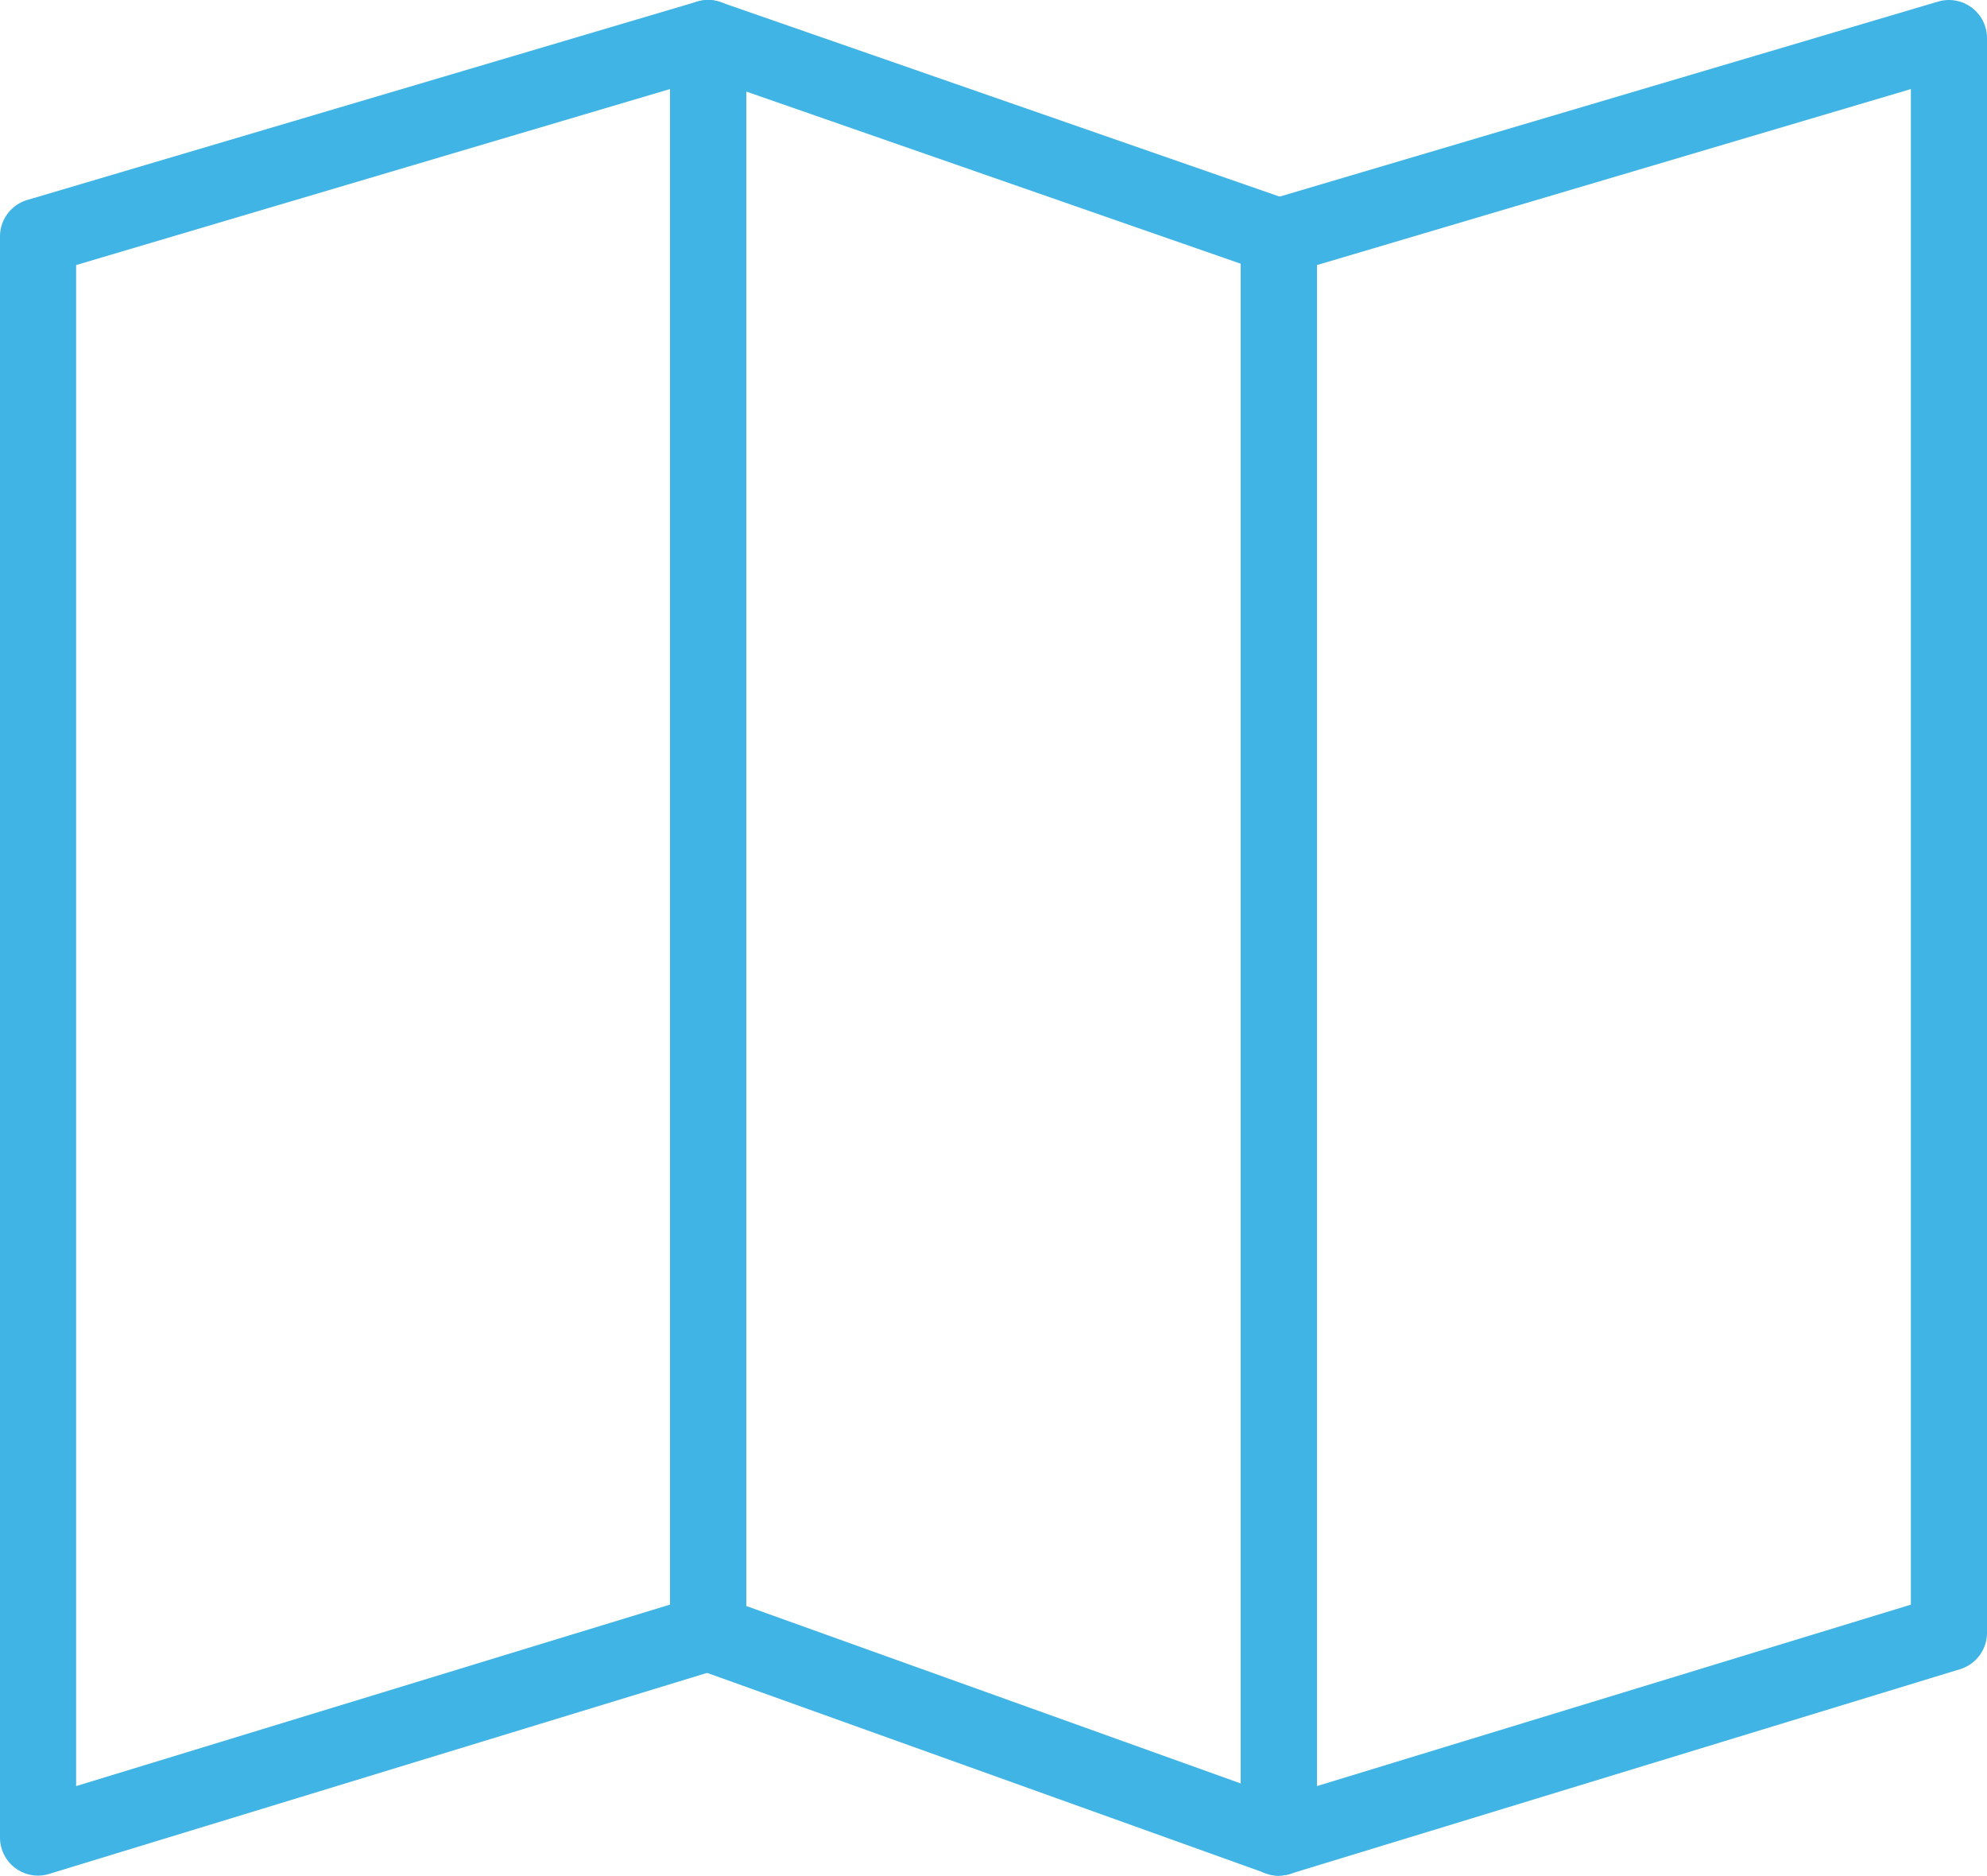 <svg id="Group_967" data-name="Group 967" xmlns="http://www.w3.org/2000/svg" xmlns:xlink="http://www.w3.org/1999/xlink" width="54.238" height="51.19" viewBox="0 0 54.238 51.19">
  <defs>
    <clipPath id="clip-path">
      <rect id="Rectangle_103" data-name="Rectangle 103" width="54.238" height="51.19" fill="#40b4e5"/>
    </clipPath>
  </defs>
  <g id="Group_966" data-name="Group 966" clip-path="url(#clip-path)">
    <path id="Path_2745" data-name="Path 2745" d="M1.039,51.19A1.039,1.039,0,0,1,0,50.151V6.458a1.039,1.039,0,0,1,.744-1L19.034.043a1.038,1.038,0,0,1,1.334,1V44.563a1.038,1.038,0,0,1-.736.993L1.342,51.144a1.034,1.034,0,0,1-.3.046M2.078,7.234V48.747L18.29,43.793V2.43Z" transform="translate(0 0)" fill="#40b4e5"/>
    <path id="Path_2746" data-name="Path 2746" d="M164.037,51.2A1.038,1.038,0,0,1,163,50.156V6.464a1.038,1.038,0,0,1,.745-1L182.034.048a1.039,1.039,0,0,1,1.333,1V44.568a1.038,1.038,0,0,1-.735.993l-18.291,5.588a1.042,1.042,0,0,1-.3.046M165.076,7.24V48.752L181.289,43.8V2.436Z" transform="translate(-129.129 -0.005)" fill="#40b4e5"/>
    <path id="Path_2747" data-name="Path 2747" d="M104.64,51.192a1.048,1.048,0,0,1-.351-.061L88.71,45.543a1.039,1.039,0,0,1-.688-.978V1.042A1.038,1.038,0,0,1,89.4.06l15.579,5.419a1.039,1.039,0,0,1,.7.981V50.153a1.039,1.039,0,0,1-1.039,1.039M90.1,43.833l13.5,4.844V7.2L90.1,2.5Z" transform="translate(-69.732 -0.002)" fill="#40b4e5"/>
  </g>
</svg>
